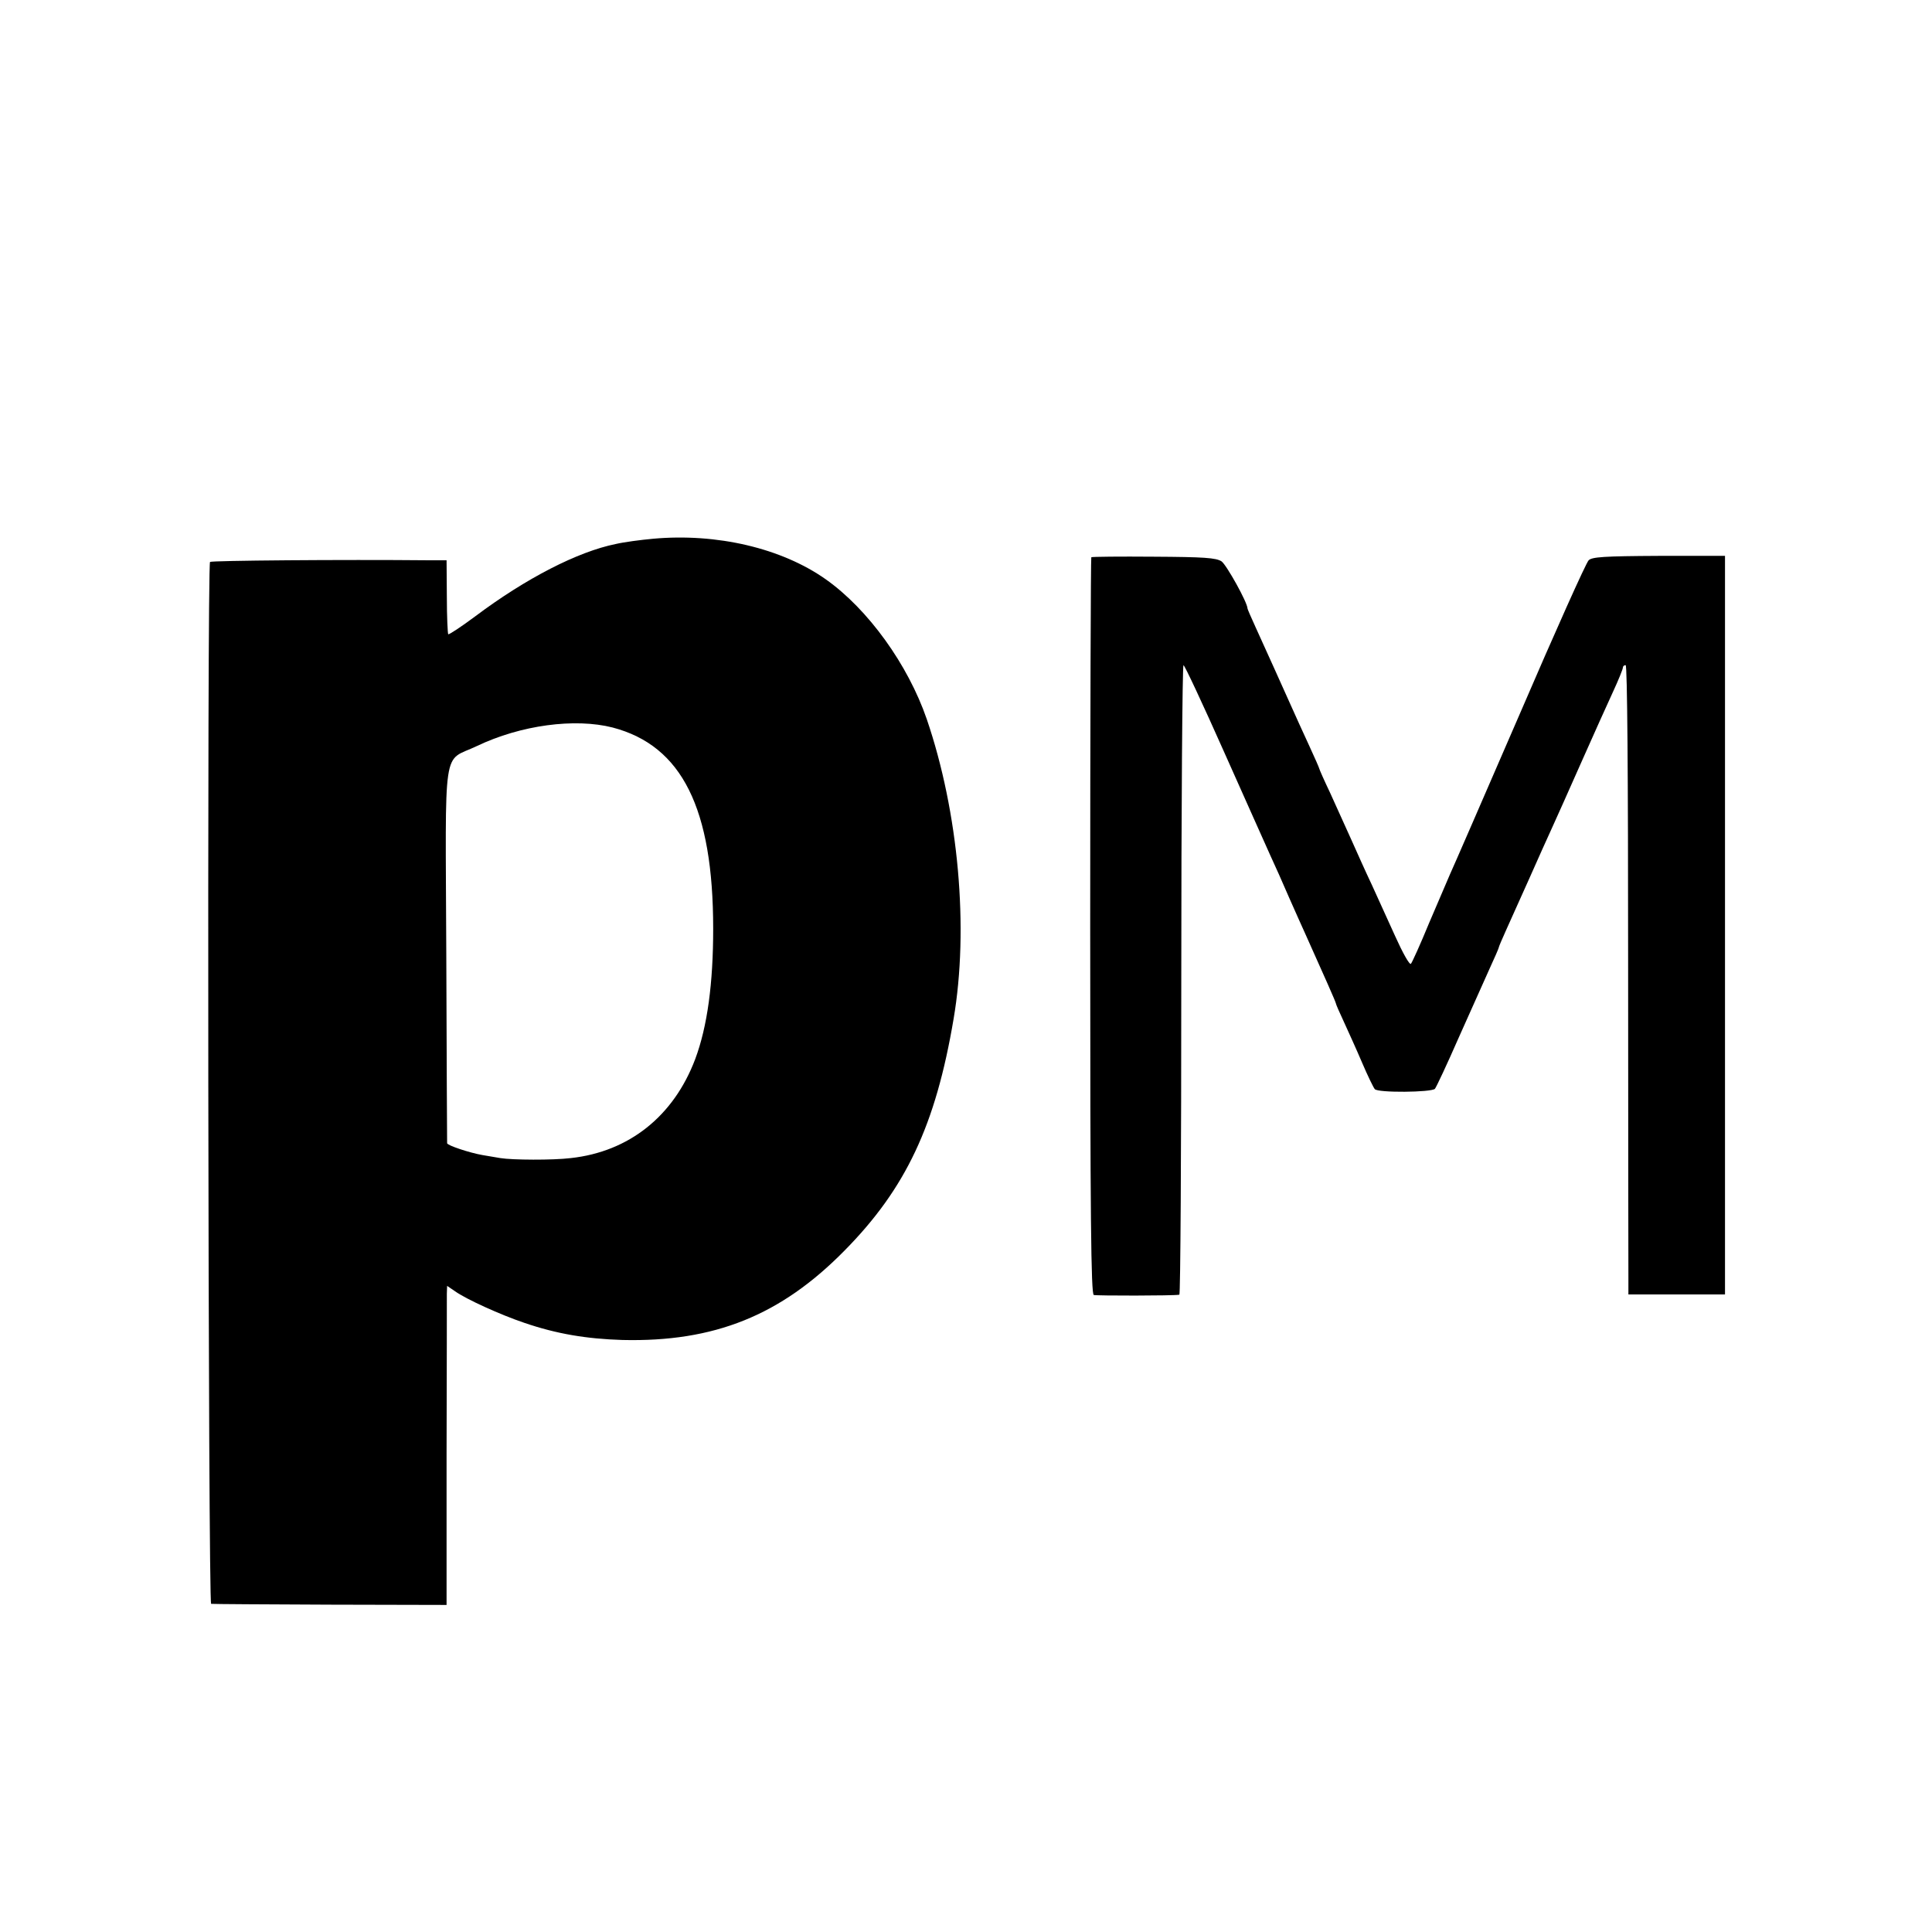 <?xml version="1.0" standalone="no"?>
<!DOCTYPE svg PUBLIC "-//W3C//DTD SVG 20010904//EN"
 "http://www.w3.org/TR/2001/REC-SVG-20010904/DTD/svg10.dtd">
<svg version="1.0" xmlns="http://www.w3.org/2000/svg"
 width="700pt" height="700pt" viewBox="0 0 700 700"
 preserveAspectRatio="xMidYMid meet">
<g transform="translate(0,700) scale(0.1,-0.1)"
fill="#000000" stroke="none">
<path d="M2366 5048 c-44 -4 -105 -12 -135 -19 -138 -28 -325 -124 -509 -262
-51 -38 -95 -67 -98 -65 -2 3 -5 64 -5 136 l-1 132 -62 0 c-320 3 -790 -1
-795 -6 -11 -10 -7 -3774 4 -3775 6 -1 200 -2 431 -3 l422 -1 0 550 c1 302 1
563 1 578 l1 28 28 -19 c40 -29 166 -86 252 -115 117 -40 225 -58 355 -62 333
-8 574 89 805 324 222 225 330 454 395 839 56 328 18 749 -97 1086 -68 198
-213 399 -366 507 -160 113 -395 168 -626 147z m-146 -684 c251 -66 364 -293
364 -729 0 -198 -21 -354 -65 -472 -78 -207 -240 -336 -451 -359 -66 -8 -212
-7 -255 0 -18 3 -48 8 -65 11 -46 8 -128 35 -128 43 0 4 -2 312 -3 685 -3 780
-16 693 111 754 159 76 355 102 492 67z"/>
<path d="M3954 4981 c-2 -2 -4 -604 -4 -1337 0 -1057 3 -1333 13 -1336 10 -3
287 -3 310 1 4 0 7 514 7 1141 0 627 4 1140 8 1140 4 0 70 -141 146 -312 77
-172 152 -341 168 -376 16 -34 47 -104 69 -155 22 -50 49 -110 59 -132 67
-149 110 -246 110 -250 0 -3 13 -33 29 -67 16 -35 46 -101 66 -148 20 -47 41
-90 46 -96 11 -14 205 -12 218 1 5 6 44 89 86 185 43 96 93 208 111 248 19 41
34 76 34 78 0 3 12 31 26 62 14 31 52 116 84 187 32 72 69 155 83 185 14 30
61 136 105 235 44 99 96 215 116 258 20 43 36 83 36 88 0 5 4 9 10 9 6 0 9
-391 9 -1082 0 -596 1 -1109 1 -1140 l0 -58 175 0 175 0 0 1338 0 1338 -240 0
c-200 -1 -242 -4 -254 -16 -9 -8 -122 -260 -251 -560 -130 -300 -243 -560
-252 -579 -8 -19 -42 -98 -75 -175 -32 -78 -62 -144 -66 -148 -5 -5 -30 40
-57 100 -27 59 -65 143 -85 187 -21 44 -54 118 -75 165 -21 47 -55 122 -76
168 -22 46 -39 85 -39 87 0 2 -16 39 -36 82 -20 43 -53 116 -74 163 -38 85
-67 149 -121 268 -16 35 -29 65 -29 67 0 22 -76 158 -94 171 -20 13 -63 16
-246 17 -122 1 -224 0 -226 -2z"/>
</g>
</svg>
